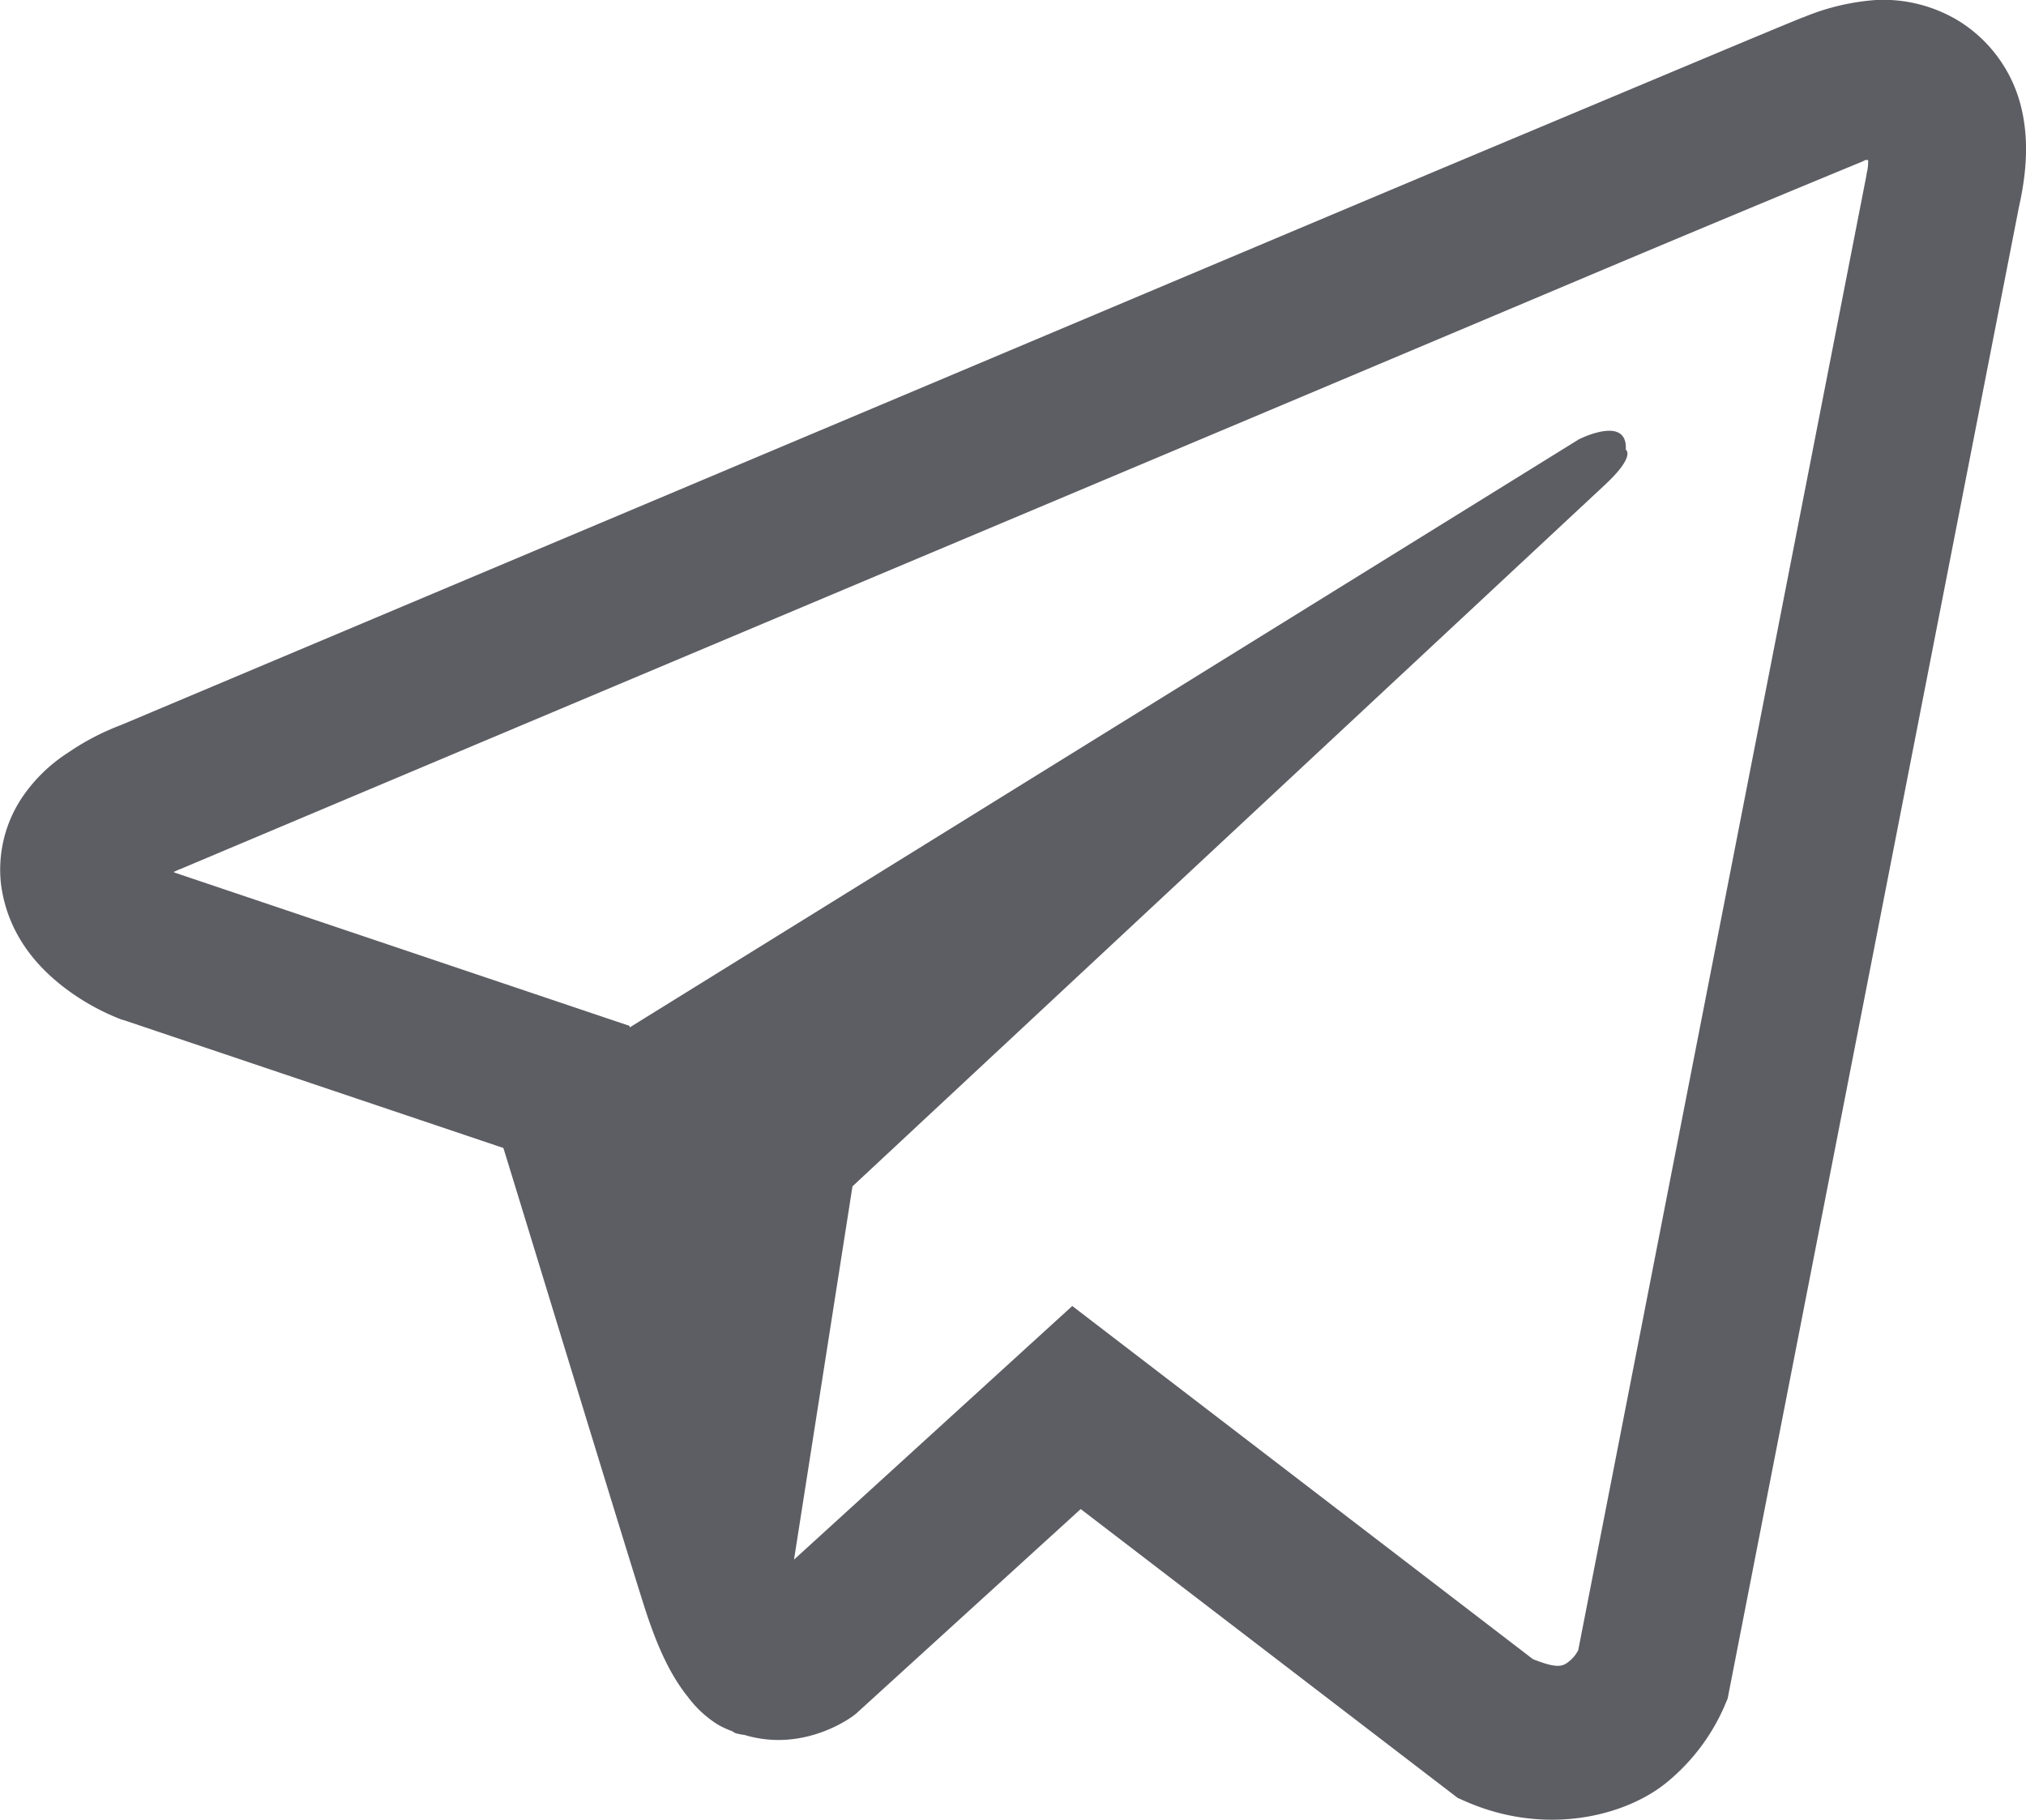 <?xml version="1.0" encoding="UTF-8"?> <svg xmlns="http://www.w3.org/2000/svg" viewBox="0 0 489.01 439.28"> <defs> <style>.cls-1{fill:#5d5d64;}</style> </defs> <g id="Layer_2" data-name="Layer 2"> <g id="Layer_1-2" data-name="Layer 1"> <path class="cls-1" d="M452.81,0a55.74,55.74,0,0,0-17.56,4.19h-.08c-5.36,2.13-30.86,12.86-69.59,29.1s-89,37.48-138.88,58.5c-99.65,42-197.6,83.27-197.6,83.27l1.17-.44a60.27,60.27,0,0,0-13.82,7.05,38.54,38.54,0,0,0-11,10.66A31.33,31.33,0,0,0,.22,213.24C1.91,226.84,10.73,235,17,239.48a55.85,55.85,0,0,0,12.5,6.69h.14l91.86,30.94c4.11,13.23,28,91.72,33.73,109.8,3.38,10.8,6.68,17.56,10.8,22.7a26.61,26.61,0,0,0,7.13,6.62,20.34,20.34,0,0,0,3.45,1.61,3,3,0,0,0,1.18.37l-1-.22c.29.08.51.3.73.37a14,14,0,0,0,2.2.44c14.56,4.41,26.24-4.63,26.24-4.63l.66-.51,54.23-49.39L351.85,434l2,.88c19,8.3,38.14,3.67,48.28-4.49a49.11,49.11,0,0,0,14.18-18.74L417,410,487.28,50.09c2-8.89,2.5-17.2.29-25.28a33.94,33.94,0,0,0-14.7-19.7A35.1,35.1,0,0,0,452.81,0ZM450.9,38.62a10.69,10.69,0,0,1-.37,3.31v.22L380.94,398.3a8,8,0,0,1-2.2,2.72c-1.47,1.17-2.64,1.91-8.74-.52L258.81,315.25l-67.16,61.22,14.11-90.1S379.91,124,387.41,117s5-8.45,5-8.45c.51-8.53-11.32-2.5-11.32-2.5L152,248l-.07-.37-109.8-37v-.07c-.07,0-.22-.08-.29-.08a5.38,5.38,0,0,0,.59-.22l.59-.29.59-.22s98-41.31,197.67-83.27c49.9-21,100.16-42.18,138.82-58.5S447.38,39.87,449,39.21,449.8,38.62,450.9,38.62Z"></path> </g> </g> </svg> 